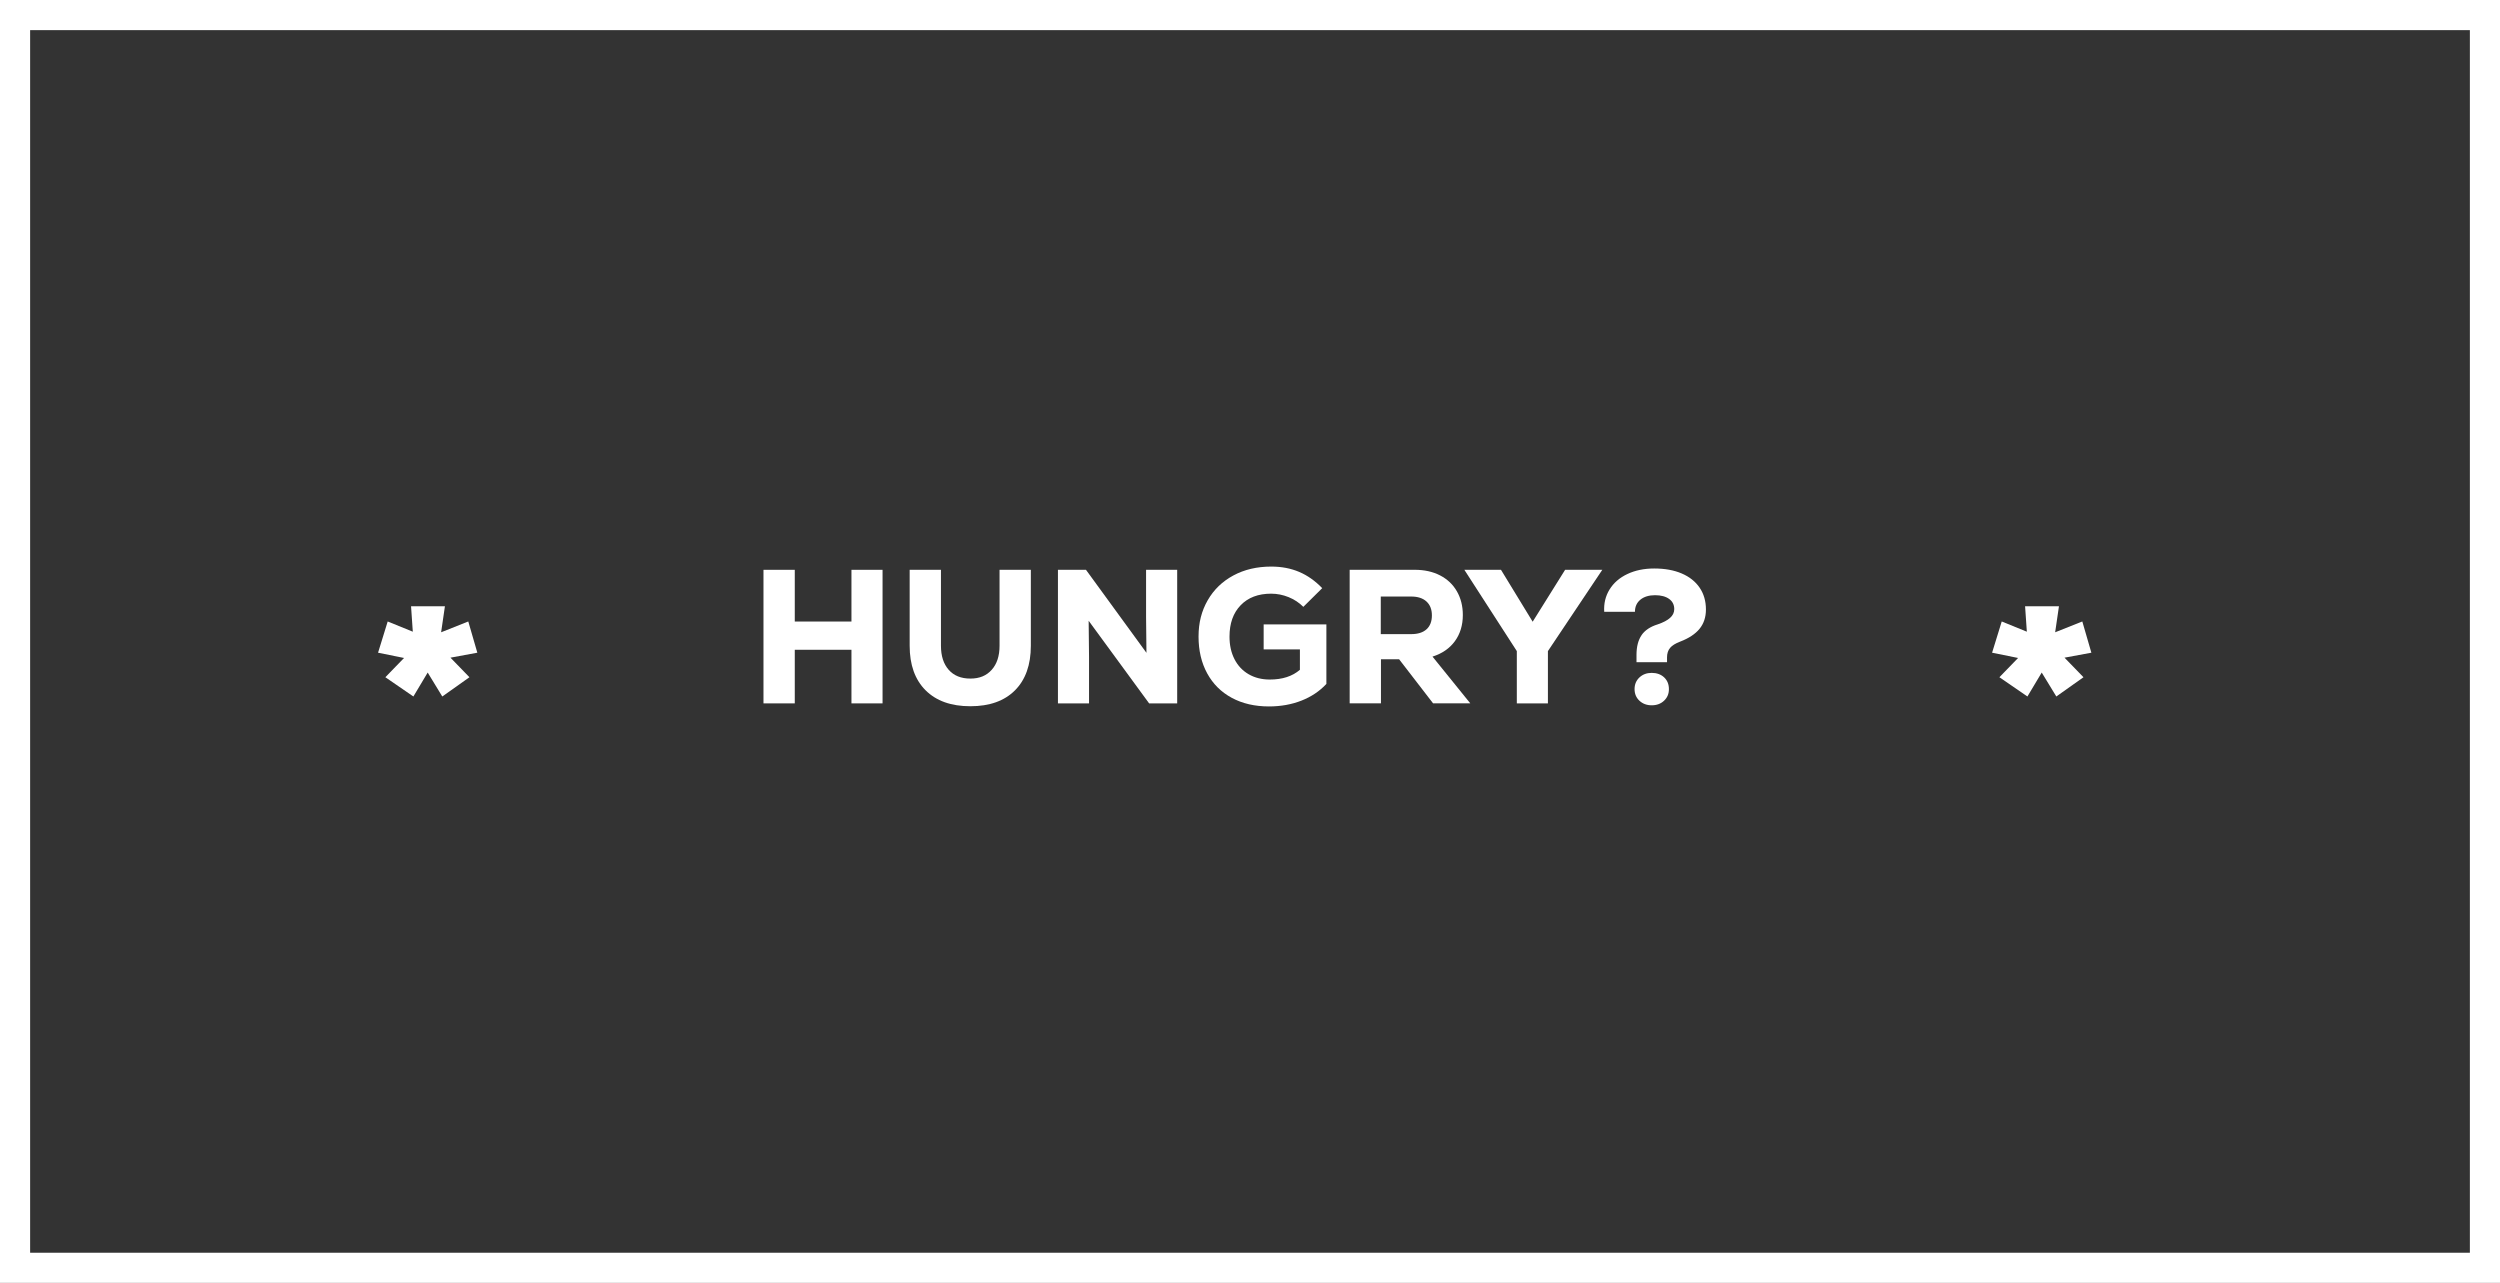 <svg viewBox="0 0 1244.66 638.68" xmlns="http://www.w3.org/2000/svg" data-name="Layer 2" id="Layer_2">
  <rect x="0" y="0" width="1244.66" height="638.68" fill="#333333" stroke="none"/>
  <defs>
    <style>
      .cls-1 {
        fill: #fff;
        stroke-width: 0px;
      }
    </style>
  </defs>
  <g data-name="Layer 1" id="Layer_1-2">
    <path d="M1229.66,15v608.68H15V15h1214.66M1244.66,0H0v638.68h1244.66V0h0Z" class="cls-1"></path>
    <path d="M1041.21,324.96l-13.37,2.47,9.45,9.74-13.52,9.59-7.27-11.92-7.12,11.92-13.95-9.59,9.3-9.59-12.94-2.62,4.8-15.55,12.5,5.09-.87-12.65h16.86l-1.89,12.94,13.52-5.38,4.51,15.55Z" class="cls-1"></path>
    <path d="M237.64,324.96l-13.37,2.47,9.45,9.74-13.52,9.59-7.27-11.92-7.12,11.92-13.95-9.59,9.3-9.59-12.94-2.62,4.8-15.55,12.5,5.09-.87-12.65h16.86l-1.89,12.94,13.52-5.38,4.51,15.55Z" class="cls-1"></path>
    <g>
      <path d="M423.91,283.69h15.48v66.5h-15.48v-26.69h-28.22v26.69h-15.58v-66.5h15.58v25.75h28.22v-25.75Z" class="cls-1"></path>
      <path d="M460.82,343.68c-5.29-5.29-7.93-12.68-7.93-22.18v-37.81h15.58v37.81c0,5.07,1.28,9.06,3.85,11.97,2.56,2.91,6.16,4.37,10.78,4.37s8.04-1.46,10.64-4.37c2.6-2.91,3.9-6.9,3.9-11.97v-37.81h15.58v37.81c0,9.5-2.63,16.9-7.88,22.18-5.26,5.29-12.67,7.93-22.23,7.93s-16.99-2.64-22.28-7.93Z" class="cls-1"></path>
      <path d="M570.59,283.69h15.49v66.5h-13.97l-30.11-41.13.19,17.95v23.18h-15.48v-66.5h13.96l30.11,41.33-.19-17.77v-23.56Z" class="cls-1"></path>
      <path d="M660.36,310.86v29.64c-3.36,3.61-7.49,6.38-12.4,8.31-4.91,1.93-10.31,2.9-16.2,2.9-7.03,0-13.19-1.42-18.48-4.27-5.29-2.85-9.37-6.9-12.25-12.16-2.88-5.26-4.32-11.37-4.32-18.33s1.52-12.81,4.56-18.1c3.04-5.29,7.3-9.4,12.78-12.35,5.48-2.95,11.76-4.42,18.86-4.42,5.13,0,9.77.89,13.92,2.66,4.15,1.77,7.96,4.46,11.45,8.08l-9.4,9.31c-2.09-2.09-4.55-3.71-7.36-4.85-2.82-1.14-5.72-1.71-8.69-1.71-6.4,0-11.45,1.92-15.15,5.75-3.71,3.83-5.56,9.04-5.56,15.63,0,4.24.82,7.98,2.47,11.21,1.65,3.23,3.99,5.73,7.03,7.5,3.04,1.77,6.56,2.66,10.54,2.66,6.27,0,11.27-1.62,15.01-4.85v-10.16h-18.05v-12.45h31.25Z" class="cls-1"></path>
      <path d="M696.56,328.24h-9.03v21.94h-15.58v-66.5h32.4c4.81,0,9.02.94,12.63,2.8,3.61,1.87,6.4,4.51,8.36,7.93,1.96,3.42,2.95,7.35,2.95,11.78,0,5.07-1.32,9.4-3.94,13.01-2.63,3.61-6.35,6.18-11.16,7.7l18.81,23.27h-18.52l-16.91-21.94ZM710.19,299.46c-1.81-1.65-4.35-2.47-7.65-2.47h-15.1v18.72h15.1c3.36,0,5.92-.81,7.69-2.42,1.77-1.61,2.66-3.91,2.66-6.89s-.9-5.29-2.71-6.94Z" class="cls-1"></path>
      <path d="M797.73,283.69l-27.08,40.47v26.03h-15.48v-26.03l-26.12-40.47h18.24l15.77,25.84,16.15-25.84h18.53Z" class="cls-1"></path>
      <path d="M817.26,316.23c1.68-2.44,4.35-4.23,8.03-5.37,2.79-.95,4.86-2.04,6.22-3.28,1.36-1.23,2.04-2.67,2.04-4.32,0-2.15-.85-3.85-2.56-5.08-1.71-1.23-4.05-1.85-7.03-1.85s-5.46.75-7.27,2.23c-1.81,1.49-2.71,3.5-2.71,6.03h-15.3c-.25-4.12.63-7.82,2.66-11.11,2.03-3.29,4.99-5.86,8.88-7.7,3.89-1.84,8.34-2.75,13.35-2.75,5.26,0,9.82.82,13.68,2.47,3.86,1.65,6.84,4.01,8.93,7.08,2.09,3.07,3.14,6.7,3.14,10.88,0,3.8-1.06,7-3.18,9.6-2.12,2.6-5.34,4.72-9.64,6.37-2.34.89-4.02,1.93-5.03,3.13-1.01,1.2-1.52,2.79-1.52,4.75v2.38h-15.2v-3.61c0-4.12.84-7.39,2.52-9.83ZM816.21,348.86c-1.62-1.52-2.42-3.45-2.42-5.79s.81-4.27,2.42-5.79c1.61-1.52,3.66-2.28,6.13-2.28s4.59.75,6.17,2.23c1.58,1.49,2.38,3.44,2.38,5.84s-.81,4.27-2.42,5.79c-1.61,1.52-3.66,2.28-6.13,2.28s-4.51-.76-6.13-2.28Z" class="cls-1"></path>
    </g>
  </g>
</svg>